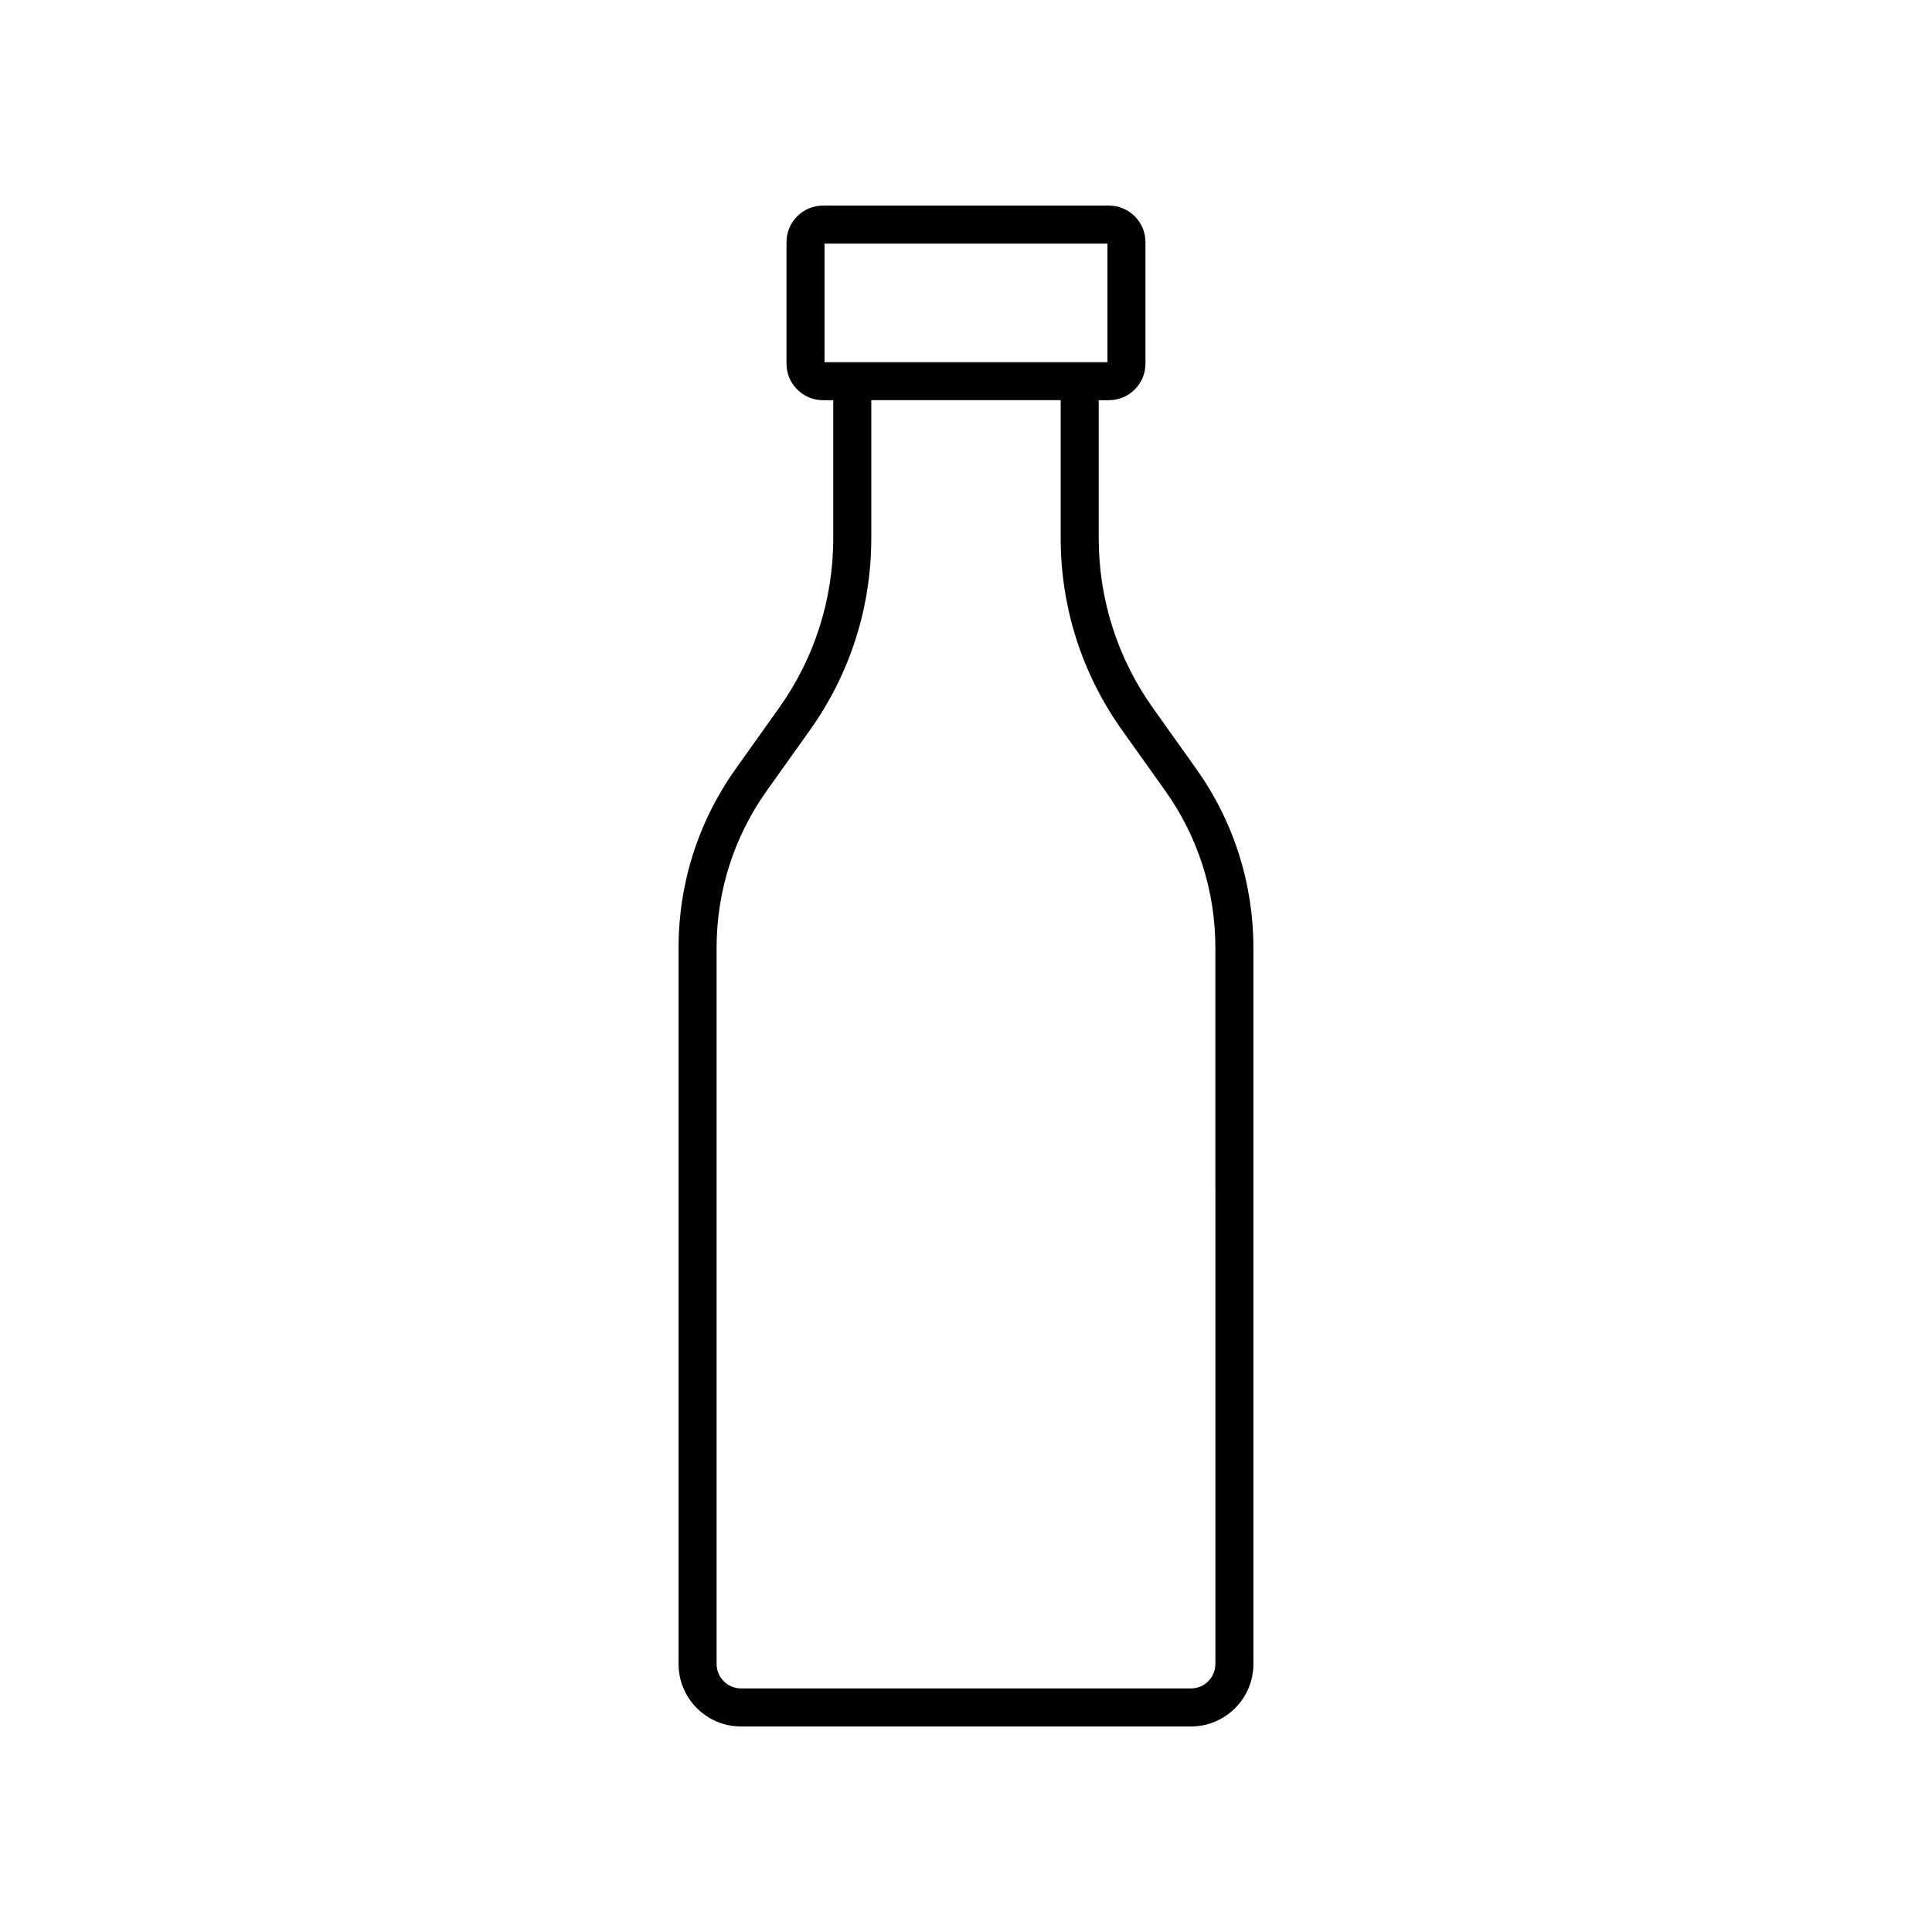 <?xml version="1.0" encoding="UTF-8"?>
<!-- Uploaded to: ICON Repo, www.iconrepo.com, Generator: ICON Repo Mixer Tools -->
<svg fill="#000000" width="800px" height="800px" version="1.1" viewBox="144 144 512 512" xmlns="http://www.w3.org/2000/svg">
 <path d="m449.59 331.7c-9.434-13.242-14.422-28.832-14.422-45.09v-36.555h2.711c5.34 0 9.68-4.344 9.68-9.68v-32.211c0-5.34-4.344-9.68-9.68-9.68h-75.77c-5.34 0-9.68 4.344-9.68 9.68v32.211c0 5.34 4.344 9.68 9.68 9.68h2.711v36.555c0 16.258-4.988 31.848-14.422 45.09l-11.367 15.957c-9.949 13.957-15.207 30.398-15.207 47.539v189.79c0.004 9.125 7.426 16.547 16.551 16.547h119.24c9.125 0 16.547-7.422 16.547-16.547l-0.004-189.79c0-17.141-5.258-33.582-15.207-47.539zm-87.082-123.14h74.977v31.418l-74.977 0.004zm103.58 376.42c0 3.566-2.902 6.469-6.469 6.469h-119.24c-3.566 0-6.469-2.902-6.469-6.469l-0.004-189.79c0-15.031 4.613-29.453 13.336-41.695l11.367-15.957c10.656-14.957 16.289-32.566 16.289-50.934v-36.555h50.195v36.555c0 18.367 5.633 35.977 16.289 50.934l11.367 15.957c8.723 12.242 13.336 26.66 13.336 41.695z"/>
</svg>